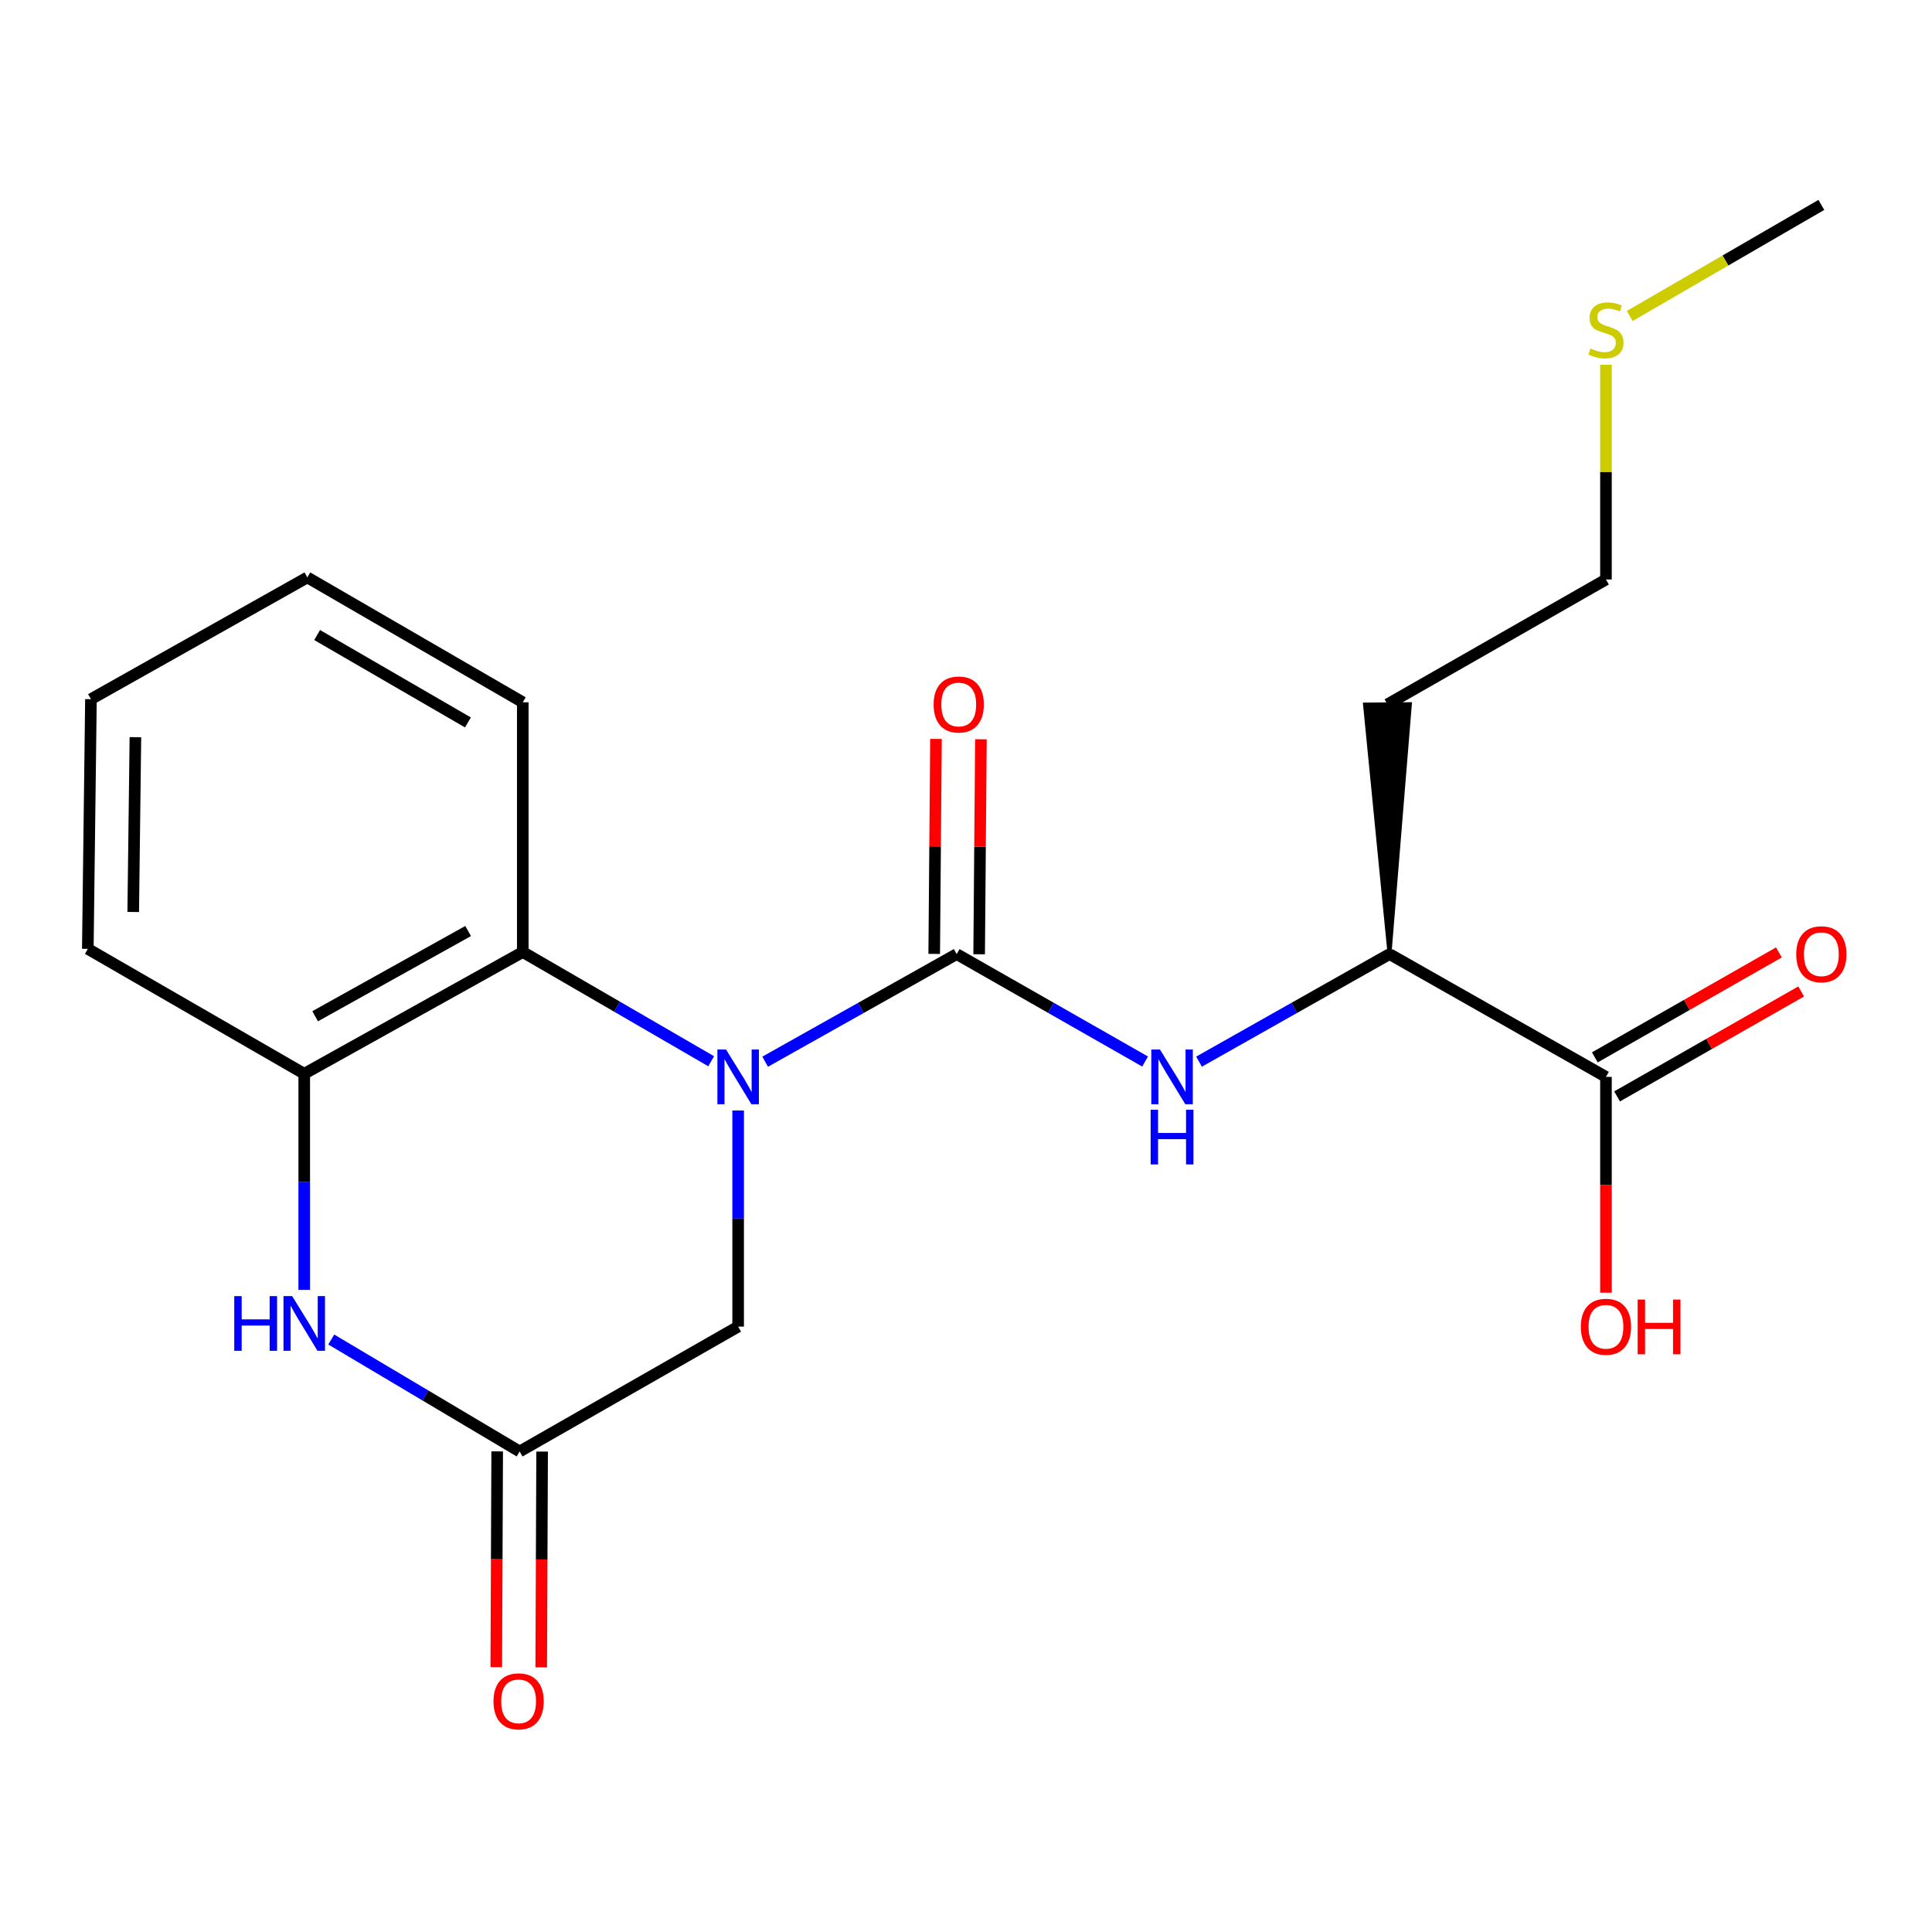 <?xml version='1.0' encoding='iso-8859-1'?>
<svg version='1.1' baseProfile='full'
              xmlns='http://www.w3.org/2000/svg'
                      xmlns:rdkit='http://www.rdkit.org/xml'
                      xmlns:xlink='http://www.w3.org/1999/xlink'
                  xml:space='preserve'
width='1000px' height='1000px' viewBox='0 0 1000 1000'>
<!-- END OF HEADER -->
<rect style='opacity:1.0;fill:#FFFFFF;stroke:none' width='1000' height='1000' x='0' y='0'> </rect>
<path class='bond-0' d='M 396.046,549.538 L 445.611,521.687' style='fill:none;fill-rule:evenodd;stroke:#0000FF;stroke-width:6px;stroke-linecap:butt;stroke-linejoin:miter;stroke-opacity:1' />
<path class='bond-0' d='M 445.611,521.687 L 495.177,493.835' style='fill:none;fill-rule:evenodd;stroke:#000000;stroke-width:6px;stroke-linecap:butt;stroke-linejoin:miter;stroke-opacity:1' />
<path class='bond-2' d='M 368.1,549.301 L 319.344,521.032' style='fill:none;fill-rule:evenodd;stroke:#0000FF;stroke-width:6px;stroke-linecap:butt;stroke-linejoin:miter;stroke-opacity:1' />
<path class='bond-2' d='M 319.344,521.032 L 270.587,492.762' style='fill:none;fill-rule:evenodd;stroke:#000000;stroke-width:6px;stroke-linecap:butt;stroke-linejoin:miter;stroke-opacity:1' />
<path class='bond-6' d='M 382.062,574.787 L 382.062,630.719' style='fill:none;fill-rule:evenodd;stroke:#0000FF;stroke-width:6px;stroke-linecap:butt;stroke-linejoin:miter;stroke-opacity:1' />
<path class='bond-6' d='M 382.062,630.719 L 382.062,686.651' style='fill:none;fill-rule:evenodd;stroke:#000000;stroke-width:6px;stroke-linecap:butt;stroke-linejoin:miter;stroke-opacity:1' />
<path class='bond-3' d='M 495.177,493.835 L 543.941,521.639' style='fill:none;fill-rule:evenodd;stroke:#000000;stroke-width:6px;stroke-linecap:butt;stroke-linejoin:miter;stroke-opacity:1' />
<path class='bond-3' d='M 543.941,521.639 L 592.704,549.443' style='fill:none;fill-rule:evenodd;stroke:#0000FF;stroke-width:6px;stroke-linecap:butt;stroke-linejoin:miter;stroke-opacity:1' />
<path class='bond-9' d='M 506.806,493.93 L 507.262,438.292' style='fill:none;fill-rule:evenodd;stroke:#000000;stroke-width:6px;stroke-linecap:butt;stroke-linejoin:miter;stroke-opacity:1' />
<path class='bond-9' d='M 507.262,438.292 L 507.718,382.654' style='fill:none;fill-rule:evenodd;stroke:#FF0000;stroke-width:6px;stroke-linecap:butt;stroke-linejoin:miter;stroke-opacity:1' />
<path class='bond-9' d='M 483.548,493.739 L 484.004,438.102' style='fill:none;fill-rule:evenodd;stroke:#000000;stroke-width:6px;stroke-linecap:butt;stroke-linejoin:miter;stroke-opacity:1' />
<path class='bond-9' d='M 484.004,438.102 L 484.46,382.464' style='fill:none;fill-rule:evenodd;stroke:#FF0000;stroke-width:6px;stroke-linecap:butt;stroke-linejoin:miter;stroke-opacity:1' />
<path class='bond-1' d='M 171.454,693.332 L 220.213,722.308' style='fill:none;fill-rule:evenodd;stroke:#0000FF;stroke-width:6px;stroke-linecap:butt;stroke-linejoin:miter;stroke-opacity:1' />
<path class='bond-1' d='M 220.213,722.308 L 268.972,751.284' style='fill:none;fill-rule:evenodd;stroke:#000000;stroke-width:6px;stroke-linecap:butt;stroke-linejoin:miter;stroke-opacity:1' />
<path class='bond-21' d='M 157.472,667.631 L 157.472,611.706' style='fill:none;fill-rule:evenodd;stroke:#0000FF;stroke-width:6px;stroke-linecap:butt;stroke-linejoin:miter;stroke-opacity:1' />
<path class='bond-21' d='M 157.472,611.706 L 157.472,555.781' style='fill:none;fill-rule:evenodd;stroke:#000000;stroke-width:6px;stroke-linecap:butt;stroke-linejoin:miter;stroke-opacity:1' />
<path class='bond-5' d='M 270.587,492.762 L 157.472,555.781' style='fill:none;fill-rule:evenodd;stroke:#000000;stroke-width:6px;stroke-linecap:butt;stroke-linejoin:miter;stroke-opacity:1' />
<path class='bond-5' d='M 242.3,481.897 L 163.119,526.01' style='fill:none;fill-rule:evenodd;stroke:#000000;stroke-width:6px;stroke-linecap:butt;stroke-linejoin:miter;stroke-opacity:1' />
<path class='bond-15' d='M 270.587,492.762 L 270.587,363.508' style='fill:none;fill-rule:evenodd;stroke:#000000;stroke-width:6px;stroke-linecap:butt;stroke-linejoin:miter;stroke-opacity:1' />
<path class='bond-8' d='M 620.623,549.506 L 669.918,521.671' style='fill:none;fill-rule:evenodd;stroke:#0000FF;stroke-width:6px;stroke-linecap:butt;stroke-linejoin:miter;stroke-opacity:1' />
<path class='bond-8' d='M 669.918,521.671 L 719.212,493.835' style='fill:none;fill-rule:evenodd;stroke:#000000;stroke-width:6px;stroke-linecap:butt;stroke-linejoin:miter;stroke-opacity:1' />
<path class='bond-4' d='M 268.972,751.284 L 382.062,686.651' style='fill:none;fill-rule:evenodd;stroke:#000000;stroke-width:6px;stroke-linecap:butt;stroke-linejoin:miter;stroke-opacity:1' />
<path class='bond-10' d='M 257.343,751.236 L 257.108,807.081' style='fill:none;fill-rule:evenodd;stroke:#000000;stroke-width:6px;stroke-linecap:butt;stroke-linejoin:miter;stroke-opacity:1' />
<path class='bond-10' d='M 257.108,807.081 L 256.874,862.926' style='fill:none;fill-rule:evenodd;stroke:#FF0000;stroke-width:6px;stroke-linecap:butt;stroke-linejoin:miter;stroke-opacity:1' />
<path class='bond-10' d='M 280.601,751.333 L 280.367,807.178' style='fill:none;fill-rule:evenodd;stroke:#000000;stroke-width:6px;stroke-linecap:butt;stroke-linejoin:miter;stroke-opacity:1' />
<path class='bond-10' d='M 280.367,807.178 L 280.132,863.024' style='fill:none;fill-rule:evenodd;stroke:#FF0000;stroke-width:6px;stroke-linecap:butt;stroke-linejoin:miter;stroke-opacity:1' />
<path class='bond-16' d='M 157.472,555.781 L 45.455,491.134' style='fill:none;fill-rule:evenodd;stroke:#000000;stroke-width:6px;stroke-linecap:butt;stroke-linejoin:miter;stroke-opacity:1' />
<path class='bond-7' d='M 831.242,557.396 L 719.212,493.835' style='fill:none;fill-rule:evenodd;stroke:#000000;stroke-width:6px;stroke-linecap:butt;stroke-linejoin:miter;stroke-opacity:1' />
<path class='bond-11' d='M 837.002,567.499 L 884.641,540.339' style='fill:none;fill-rule:evenodd;stroke:#000000;stroke-width:6px;stroke-linecap:butt;stroke-linejoin:miter;stroke-opacity:1' />
<path class='bond-11' d='M 884.641,540.339 L 932.281,513.178' style='fill:none;fill-rule:evenodd;stroke:#FF0000;stroke-width:6px;stroke-linecap:butt;stroke-linejoin:miter;stroke-opacity:1' />
<path class='bond-11' d='M 825.482,547.293 L 873.122,520.133' style='fill:none;fill-rule:evenodd;stroke:#000000;stroke-width:6px;stroke-linecap:butt;stroke-linejoin:miter;stroke-opacity:1' />
<path class='bond-11' d='M 873.122,520.133 L 920.761,492.973' style='fill:none;fill-rule:evenodd;stroke:#FF0000;stroke-width:6px;stroke-linecap:butt;stroke-linejoin:miter;stroke-opacity:1' />
<path class='bond-12' d='M 831.242,557.396 L 831.242,613.248' style='fill:none;fill-rule:evenodd;stroke:#000000;stroke-width:6px;stroke-linecap:butt;stroke-linejoin:miter;stroke-opacity:1' />
<path class='bond-12' d='M 831.242,613.248 L 831.242,669.099' style='fill:none;fill-rule:evenodd;stroke:#FF0000;stroke-width:6px;stroke-linecap:butt;stroke-linejoin:miter;stroke-opacity:1' />
<path class='bond-13' d='M 719.212,493.835 L 729.768,364.471 L 706.51,364.664 Z' style='fill:#000000;fill-rule:evenodd;fill-opacity:1;stroke:#000000;stroke-width:2px;stroke-linecap:butt;stroke-linejoin:miter;stroke-opacity:1;' />
<path class='bond-17' d='M 718.139,364.567 L 831.242,299.946' style='fill:none;fill-rule:evenodd;stroke:#000000;stroke-width:6px;stroke-linecap:butt;stroke-linejoin:miter;stroke-opacity:1' />
<path class='bond-14' d='M 831.242,188.791 L 831.242,244.368' style='fill:none;fill-rule:evenodd;stroke:#CCCC00;stroke-width:6px;stroke-linecap:butt;stroke-linejoin:miter;stroke-opacity:1' />
<path class='bond-14' d='M 831.242,244.368 L 831.242,299.946' style='fill:none;fill-rule:evenodd;stroke:#000000;stroke-width:6px;stroke-linecap:butt;stroke-linejoin:miter;stroke-opacity:1' />
<path class='bond-18' d='M 843.543,163.549 L 893.136,134.803' style='fill:none;fill-rule:evenodd;stroke:#CCCC00;stroke-width:6px;stroke-linecap:butt;stroke-linejoin:miter;stroke-opacity:1' />
<path class='bond-18' d='M 893.136,134.803 L 942.729,106.058' style='fill:none;fill-rule:evenodd;stroke:#000000;stroke-width:6px;stroke-linecap:butt;stroke-linejoin:miter;stroke-opacity:1' />
<path class='bond-19' d='M 270.587,363.508 L 159.087,298.874' style='fill:none;fill-rule:evenodd;stroke:#000000;stroke-width:6px;stroke-linecap:butt;stroke-linejoin:miter;stroke-opacity:1' />
<path class='bond-19' d='M 242.198,373.935 L 164.148,328.691' style='fill:none;fill-rule:evenodd;stroke:#000000;stroke-width:6px;stroke-linecap:butt;stroke-linejoin:miter;stroke-opacity:1' />
<path class='bond-22' d='M 45.455,491.134 L 47.07,361.892' style='fill:none;fill-rule:evenodd;stroke:#000000;stroke-width:6px;stroke-linecap:butt;stroke-linejoin:miter;stroke-opacity:1' />
<path class='bond-22' d='M 68.954,472.039 L 70.085,381.569' style='fill:none;fill-rule:evenodd;stroke:#000000;stroke-width:6px;stroke-linecap:butt;stroke-linejoin:miter;stroke-opacity:1' />
<path class='bond-20' d='M 159.087,298.874 L 47.07,361.892' style='fill:none;fill-rule:evenodd;stroke:#000000;stroke-width:6px;stroke-linecap:butt;stroke-linejoin:miter;stroke-opacity:1' />
<path  class='atom-0' d='M 375.802 543.236
L 385.082 558.236
Q 386.002 559.716, 387.482 562.396
Q 388.962 565.076, 389.042 565.236
L 389.042 543.236
L 392.802 543.236
L 392.802 571.556
L 388.922 571.556
L 378.962 555.156
Q 377.802 553.236, 376.562 551.036
Q 375.362 548.836, 375.002 548.156
L 375.002 571.556
L 371.322 571.556
L 371.322 543.236
L 375.802 543.236
' fill='#0000FF'/>
<path  class='atom-2' d='M 121.252 670.862
L 125.092 670.862
L 125.092 682.902
L 139.572 682.902
L 139.572 670.862
L 143.412 670.862
L 143.412 699.182
L 139.572 699.182
L 139.572 686.102
L 125.092 686.102
L 125.092 699.182
L 121.252 699.182
L 121.252 670.862
' fill='#0000FF'/>
<path  class='atom-2' d='M 151.212 670.862
L 160.492 685.862
Q 161.412 687.342, 162.892 690.022
Q 164.372 692.702, 164.452 692.862
L 164.452 670.862
L 168.212 670.862
L 168.212 699.182
L 164.332 699.182
L 154.372 682.782
Q 153.212 680.862, 151.972 678.662
Q 150.772 676.462, 150.412 675.782
L 150.412 699.182
L 146.732 699.182
L 146.732 670.862
L 151.212 670.862
' fill='#0000FF'/>
<path  class='atom-4' d='M 600.392 543.236
L 609.672 558.236
Q 610.592 559.716, 612.072 562.396
Q 613.552 565.076, 613.632 565.236
L 613.632 543.236
L 617.392 543.236
L 617.392 571.556
L 613.512 571.556
L 603.552 555.156
Q 602.392 553.236, 601.152 551.036
Q 599.952 548.836, 599.592 548.156
L 599.592 571.556
L 595.912 571.556
L 595.912 543.236
L 600.392 543.236
' fill='#0000FF'/>
<path  class='atom-4' d='M 595.572 574.388
L 599.412 574.388
L 599.412 586.428
L 613.892 586.428
L 613.892 574.388
L 617.732 574.388
L 617.732 602.708
L 613.892 602.708
L 613.892 589.628
L 599.412 589.628
L 599.412 602.708
L 595.572 602.708
L 595.572 574.388
' fill='#0000FF'/>
<path  class='atom-10' d='M 483.237 364.647
Q 483.237 357.847, 486.597 354.047
Q 489.957 350.247, 496.237 350.247
Q 502.517 350.247, 505.877 354.047
Q 509.237 357.847, 509.237 364.647
Q 509.237 371.527, 505.837 375.447
Q 502.437 379.327, 496.237 379.327
Q 489.997 379.327, 486.597 375.447
Q 483.237 371.567, 483.237 364.647
M 496.237 376.127
Q 500.557 376.127, 502.877 373.247
Q 505.237 370.327, 505.237 364.647
Q 505.237 359.087, 502.877 356.287
Q 500.557 353.447, 496.237 353.447
Q 491.917 353.447, 489.557 356.247
Q 487.237 359.047, 487.237 364.647
Q 487.237 370.367, 489.557 373.247
Q 491.917 376.127, 496.237 376.127
' fill='#FF0000'/>
<path  class='atom-11' d='M 255.429 880.606
Q 255.429 873.806, 258.789 870.006
Q 262.149 866.206, 268.429 866.206
Q 274.709 866.206, 278.069 870.006
Q 281.429 873.806, 281.429 880.606
Q 281.429 887.486, 278.029 891.406
Q 274.629 895.286, 268.429 895.286
Q 262.189 895.286, 258.789 891.406
Q 255.429 887.526, 255.429 880.606
M 268.429 892.086
Q 272.749 892.086, 275.069 889.206
Q 277.429 886.286, 277.429 880.606
Q 277.429 875.046, 275.069 872.246
Q 272.749 869.406, 268.429 869.406
Q 264.109 869.406, 261.749 872.206
Q 259.429 875.006, 259.429 880.606
Q 259.429 886.326, 261.749 889.206
Q 264.109 892.086, 268.429 892.086
' fill='#FF0000'/>
<path  class='atom-12' d='M 929.729 493.915
Q 929.729 487.115, 933.089 483.315
Q 936.449 479.515, 942.729 479.515
Q 949.009 479.515, 952.369 483.315
Q 955.729 487.115, 955.729 493.915
Q 955.729 500.795, 952.329 504.715
Q 948.929 508.595, 942.729 508.595
Q 936.489 508.595, 933.089 504.715
Q 929.729 500.835, 929.729 493.915
M 942.729 505.395
Q 947.049 505.395, 949.369 502.515
Q 951.729 499.595, 951.729 493.915
Q 951.729 488.355, 949.369 485.555
Q 947.049 482.715, 942.729 482.715
Q 938.409 482.715, 936.049 485.515
Q 933.729 488.315, 933.729 493.915
Q 933.729 499.635, 936.049 502.515
Q 938.409 505.395, 942.729 505.395
' fill='#FF0000'/>
<path  class='atom-13' d='M 818.242 686.731
Q 818.242 679.931, 821.602 676.131
Q 824.962 672.331, 831.242 672.331
Q 837.522 672.331, 840.882 676.131
Q 844.242 679.931, 844.242 686.731
Q 844.242 693.611, 840.842 697.531
Q 837.442 701.411, 831.242 701.411
Q 825.002 701.411, 821.602 697.531
Q 818.242 693.651, 818.242 686.731
M 831.242 698.211
Q 835.562 698.211, 837.882 695.331
Q 840.242 692.411, 840.242 686.731
Q 840.242 681.171, 837.882 678.371
Q 835.562 675.531, 831.242 675.531
Q 826.922 675.531, 824.562 678.331
Q 822.242 681.131, 822.242 686.731
Q 822.242 692.451, 824.562 695.331
Q 826.922 698.211, 831.242 698.211
' fill='#FF0000'/>
<path  class='atom-13' d='M 847.642 672.651
L 851.482 672.651
L 851.482 684.691
L 865.962 684.691
L 865.962 672.651
L 869.802 672.651
L 869.802 700.971
L 865.962 700.971
L 865.962 687.891
L 851.482 687.891
L 851.482 700.971
L 847.642 700.971
L 847.642 672.651
' fill='#FF0000'/>
<path  class='atom-15' d='M 823.242 180.399
Q 823.562 180.519, 824.882 181.079
Q 826.202 181.639, 827.642 181.999
Q 829.122 182.319, 830.562 182.319
Q 833.242 182.319, 834.802 181.039
Q 836.362 179.719, 836.362 177.439
Q 836.362 175.879, 835.562 174.919
Q 834.802 173.959, 833.602 173.439
Q 832.402 172.919, 830.402 172.319
Q 827.882 171.559, 826.362 170.839
Q 824.882 170.119, 823.802 168.599
Q 822.762 167.079, 822.762 164.519
Q 822.762 160.959, 825.162 158.759
Q 827.602 156.559, 832.402 156.559
Q 835.682 156.559, 839.402 158.119
L 838.482 161.199
Q 835.082 159.799, 832.522 159.799
Q 829.762 159.799, 828.242 160.959
Q 826.722 162.079, 826.762 164.039
Q 826.762 165.559, 827.522 166.479
Q 828.322 167.399, 829.442 167.919
Q 830.602 168.439, 832.522 169.039
Q 835.082 169.839, 836.602 170.639
Q 838.122 171.439, 839.202 173.079
Q 840.322 174.679, 840.322 177.439
Q 840.322 181.359, 837.682 183.479
Q 835.082 185.559, 830.722 185.559
Q 828.202 185.559, 826.282 184.999
Q 824.402 184.479, 822.162 183.559
L 823.242 180.399
' fill='#CCCC00'/>
</svg>
